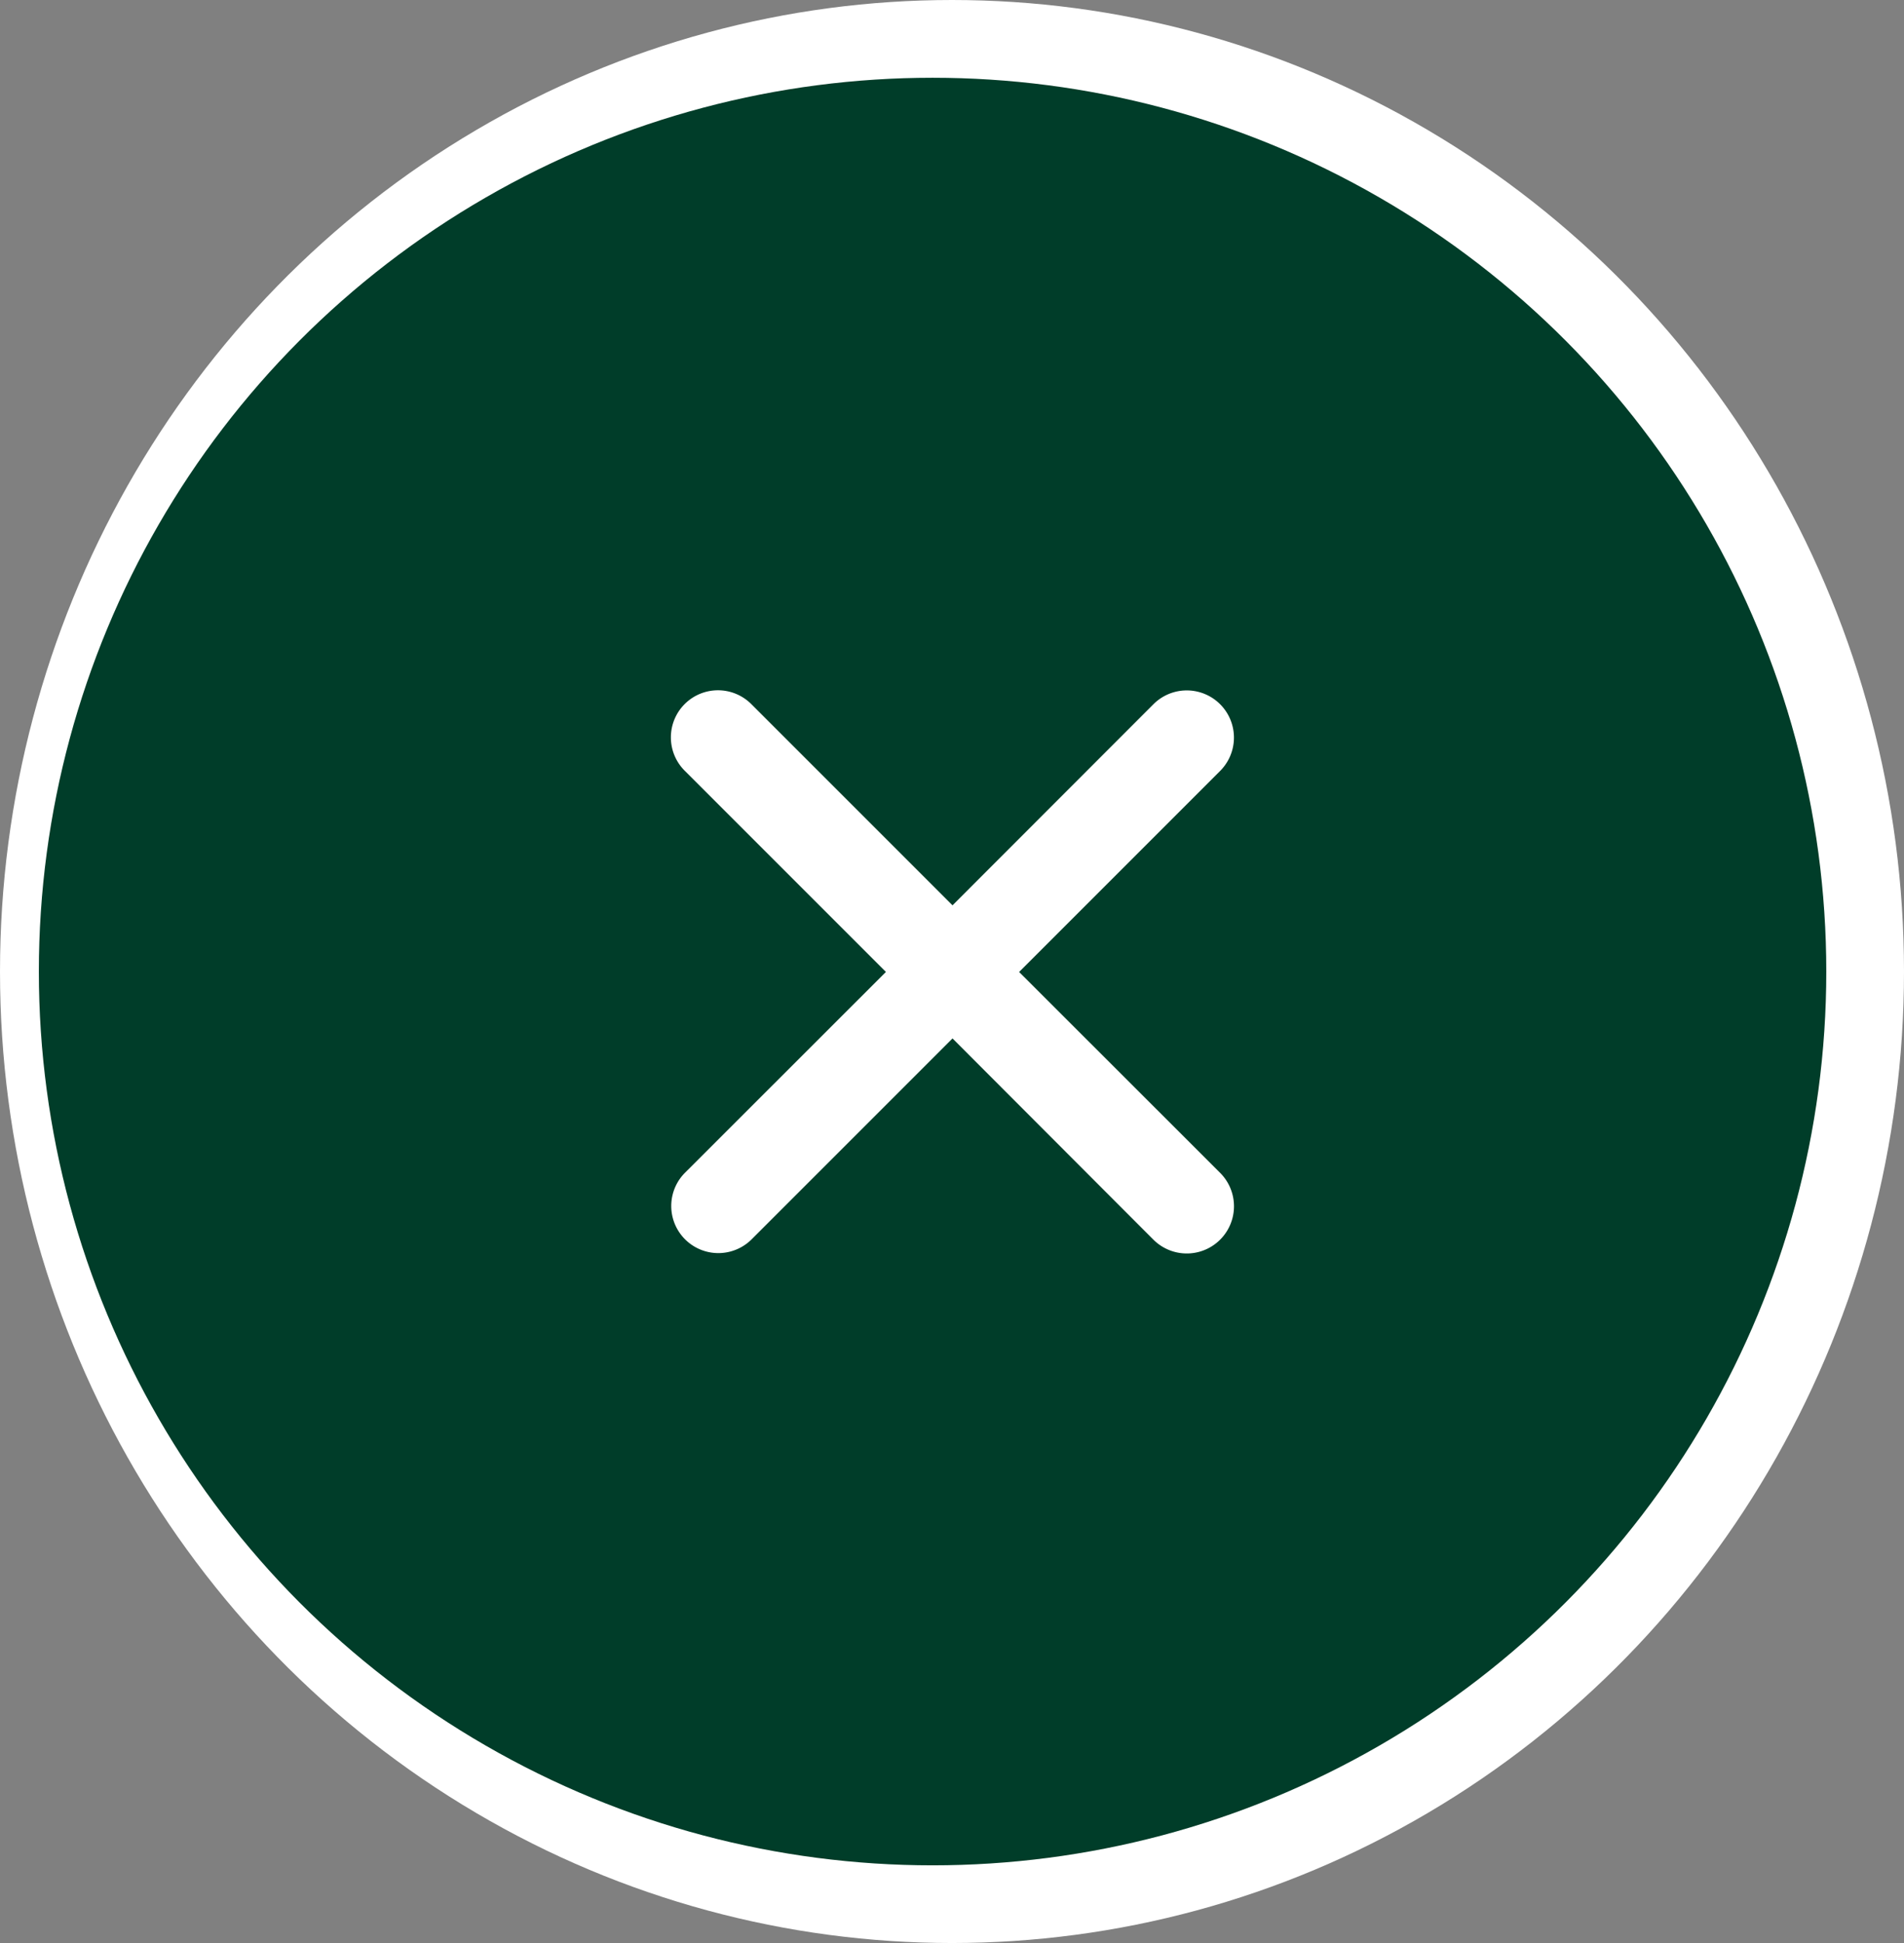 <svg xmlns="http://www.w3.org/2000/svg" width="49" height="50" viewBox="0 0 49 50">
  <rect x="0" y="0" width="49" height="50" fill="#808080" stroke="none"/>
  <g id="Group_38127" data-name="Group 38127" transform="translate(-0.3 0.145)">
    <ellipse id="Ellipse_3217" data-name="Ellipse 3217" cx="24.5" cy="25" rx="24.5" ry="25" transform="translate(0.3 -0.145)" fill="#fff"/>
    <circle id="Ellipse_3218" data-name="Ellipse 3218" cx="23" cy="23" r="23" transform="translate(1.3 1.856)" fill="#003d29"/>
    <path id="Icon_ionic-ios-close" data-name="Icon ionic-ios-close" d="M20.244,18.53l5.174-5.174A1.212,1.212,0,0,0,23.7,11.641L18.53,16.815l-5.174-5.174a1.212,1.212,0,1,0-1.714,1.714l5.174,5.174L11.642,23.7a1.212,1.212,0,0,0,1.714,1.714l5.174-5.174L23.7,25.418A1.212,1.212,0,1,0,25.418,23.7Z" transform="translate(6.283 6.337)" fill="#fff"/>
  </g>
</svg>
